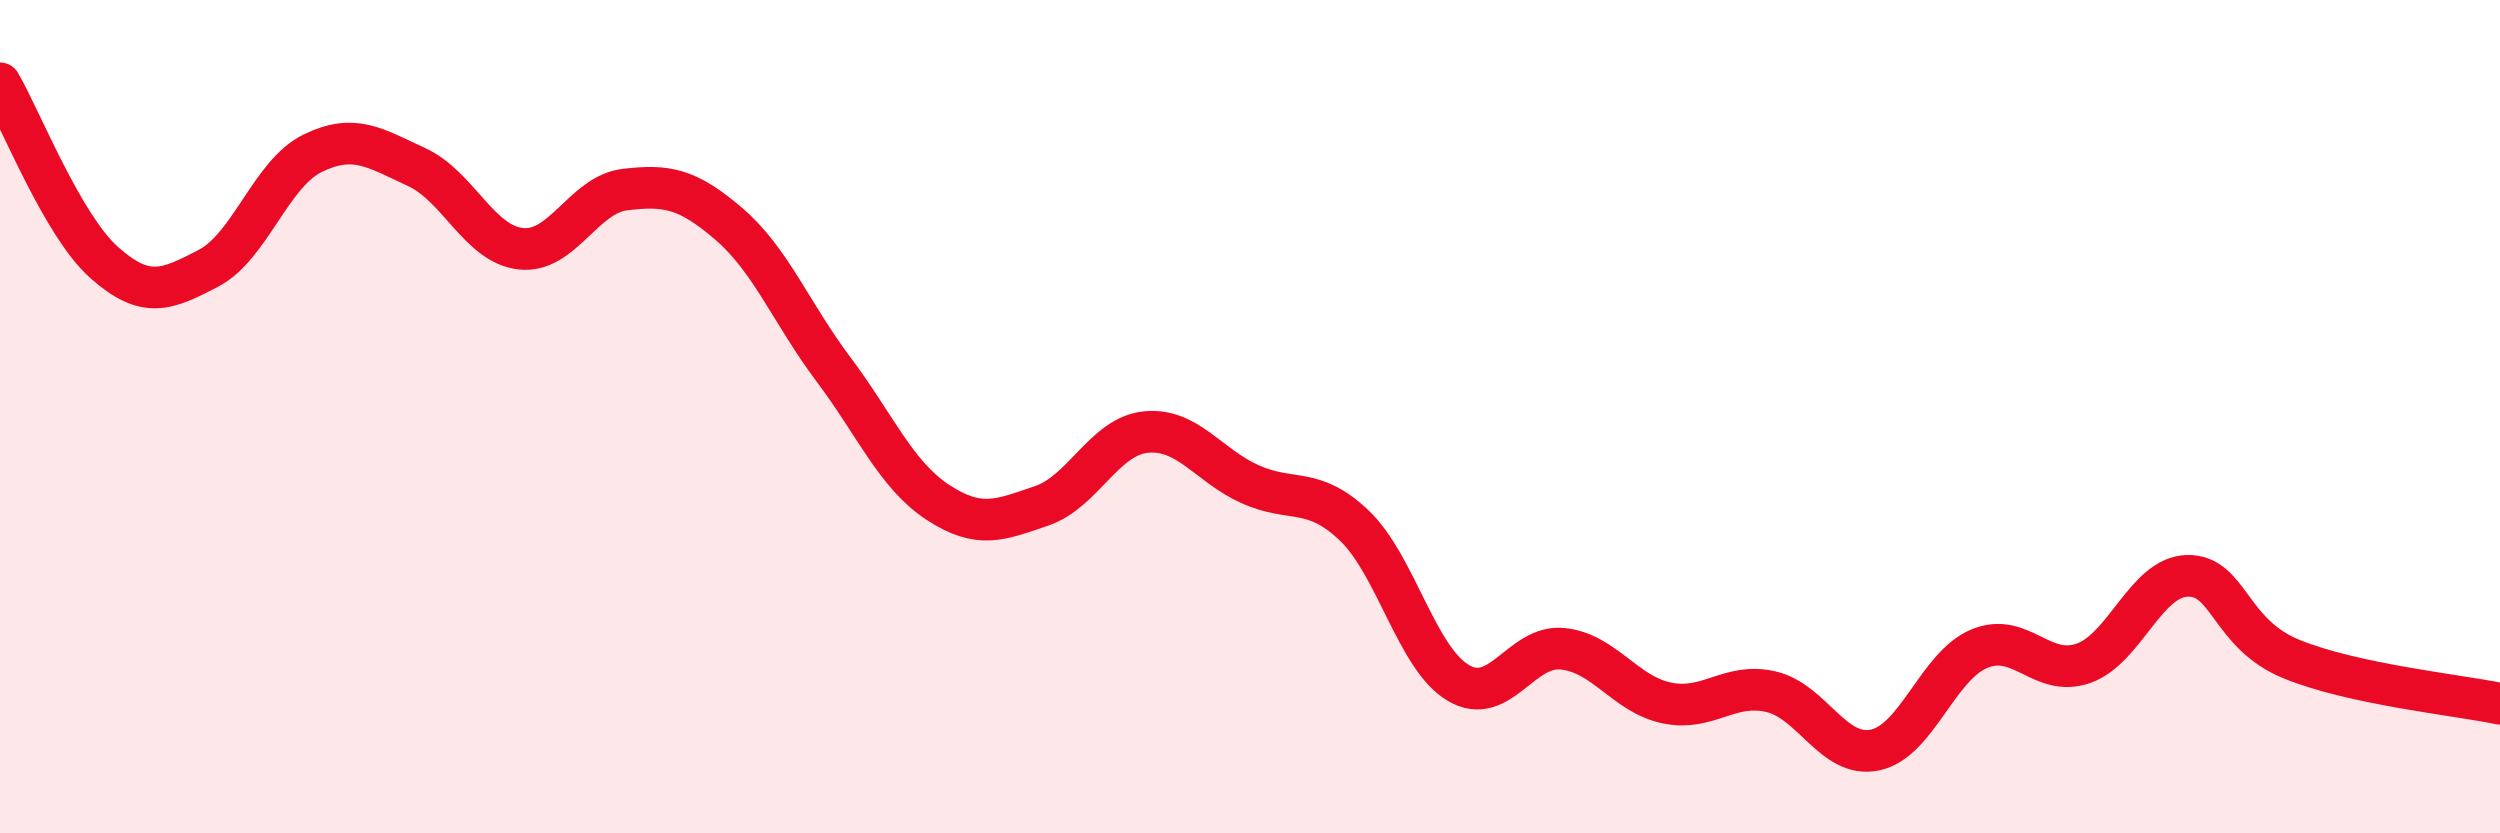 
    <svg width="60" height="20" viewBox="0 0 60 20" xmlns="http://www.w3.org/2000/svg">
      <path
        d="M 0,2 C 0.5,2.86 1.5,5.41 2.5,6.3 C 3.5,7.19 4,6.96 5,6.44 C 6,5.92 6.5,4.17 7.5,3.68 C 8.5,3.19 9,3.55 10,4.01 C 11,4.47 11.5,5.86 12.5,5.97 C 13.5,6.08 14,4.67 15,4.55 C 16,4.43 16.5,4.52 17.5,5.38 C 18.5,6.24 19,7.53 20,8.86 C 21,10.19 21.5,11.39 22.5,12.05 C 23.5,12.71 24,12.48 25,12.14 C 26,11.8 26.5,10.47 27.5,10.37 C 28.5,10.27 29,11.17 30,11.62 C 31,12.07 31.5,11.66 32.5,12.61 C 33.5,13.56 34,15.8 35,16.39 C 36,16.98 36.5,15.47 37.5,15.57 C 38.5,15.67 39,16.66 40,16.87 C 41,17.08 41.5,16.37 42.5,16.6 C 43.5,16.83 44,18.21 45,18 C 46,17.79 46.5,15.99 47.5,15.57 C 48.5,15.15 49,16.27 50,15.92 C 51,15.57 51.5,13.84 52.5,13.82 C 53.5,13.8 53.5,15.21 55,15.82 C 56.5,16.43 59,16.68 60,16.89L60 20L0 20Z"
        fill="#EB0A25"
        opacity="0.1"
        stroke-linecap="round"
        stroke-linejoin="round"
      />
      <path
        d="M 0,2 C 0.5,2.86 1.5,5.41 2.5,6.3 C 3.5,7.19 4,6.96 5,6.44 C 6,5.92 6.5,4.17 7.5,3.68 C 8.5,3.19 9,3.55 10,4.01 C 11,4.47 11.5,5.86 12.5,5.97 C 13.5,6.08 14,4.67 15,4.55 C 16,4.43 16.5,4.52 17.5,5.38 C 18.5,6.24 19,7.53 20,8.86 C 21,10.19 21.5,11.39 22.5,12.05 C 23.5,12.71 24,12.48 25,12.14 C 26,11.8 26.5,10.47 27.5,10.37 C 28.5,10.27 29,11.17 30,11.62 C 31,12.07 31.5,11.66 32.5,12.61 C 33.5,13.56 34,15.8 35,16.39 C 36,16.98 36.5,15.47 37.5,15.57 C 38.5,15.67 39,16.66 40,16.87 C 41,17.08 41.5,16.37 42.5,16.6 C 43.5,16.83 44,18.21 45,18 C 46,17.79 46.5,15.99 47.5,15.57 C 48.5,15.15 49,16.27 50,15.92 C 51,15.57 51.5,13.84 52.5,13.82 C 53.5,13.8 53.5,15.21 55,15.82 C 56.5,16.43 59,16.68 60,16.89"
        stroke="#EB0A25"
        stroke-width="1"
        fill="none"
        stroke-linecap="round"
        stroke-linejoin="round"
      />
    </svg>
  